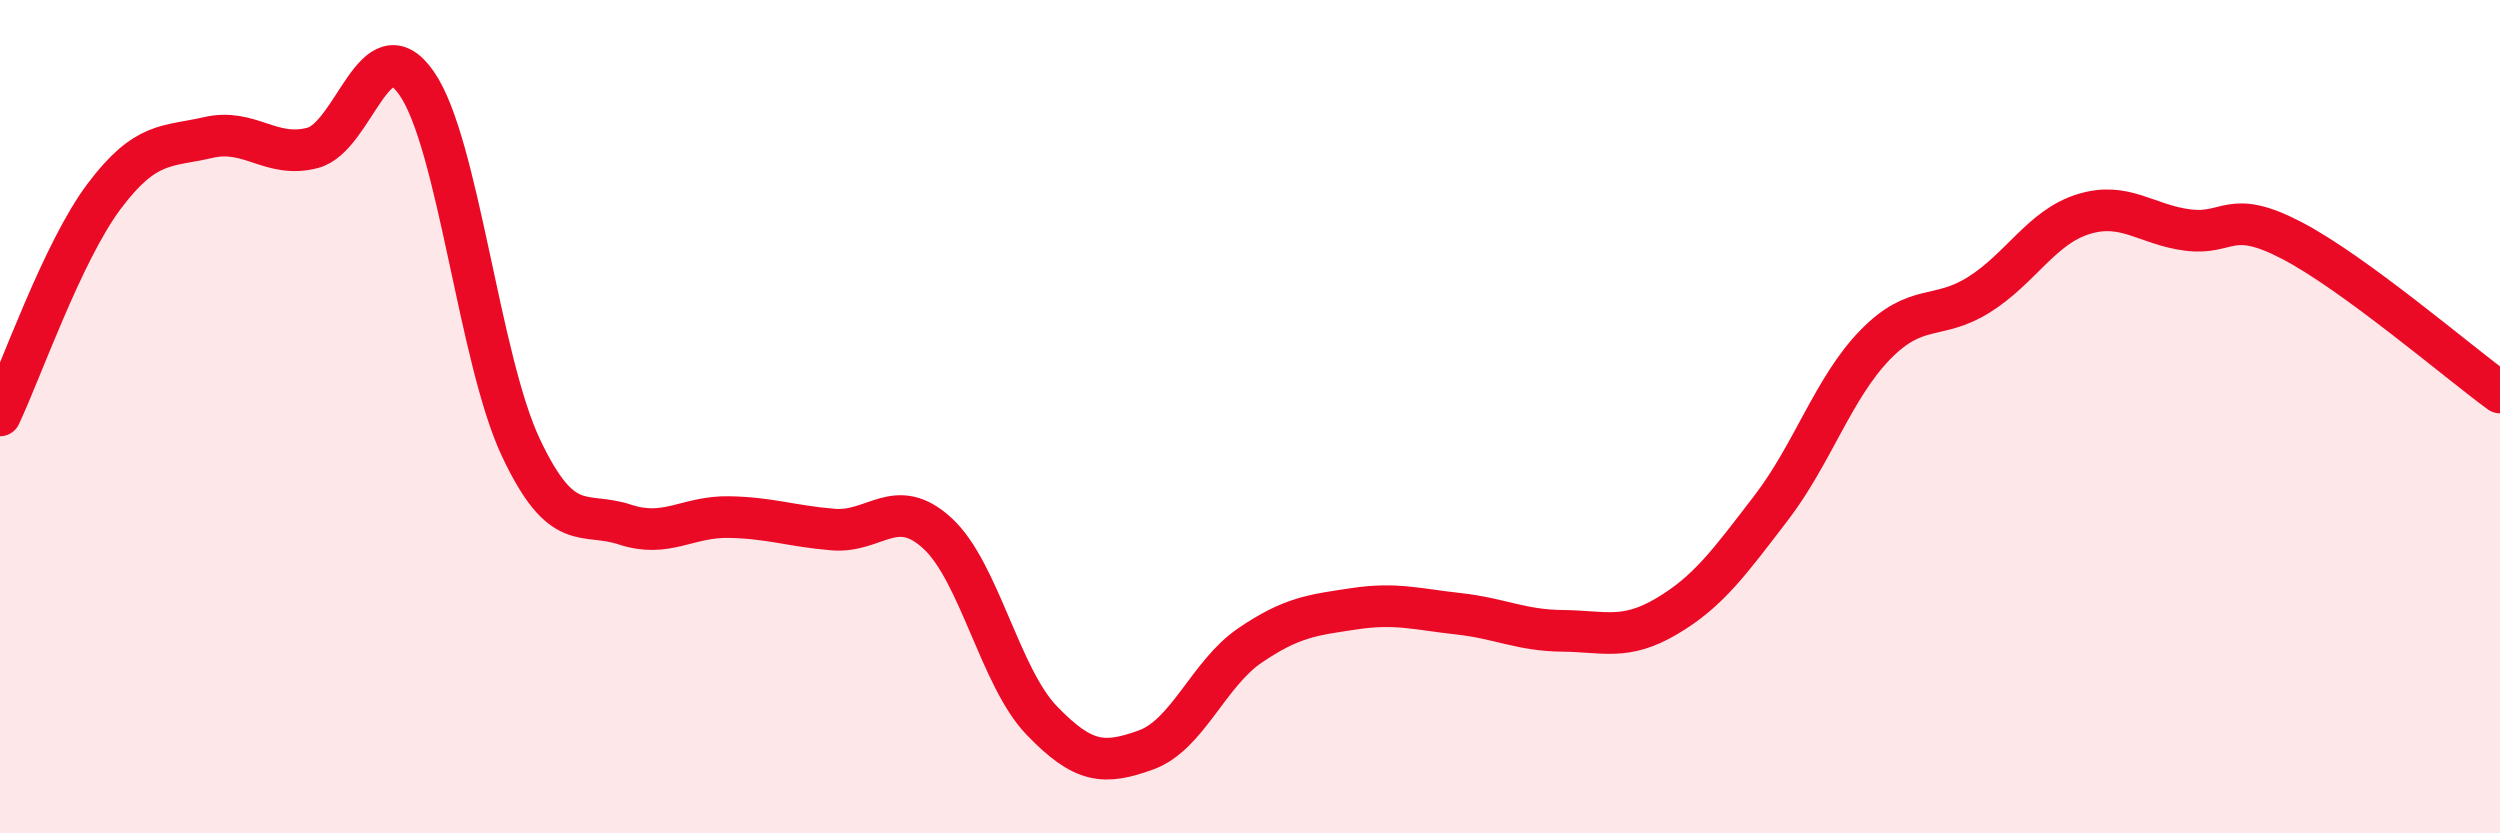 
    <svg width="60" height="20" viewBox="0 0 60 20" xmlns="http://www.w3.org/2000/svg">
      <path
        d="M 0,9.97 C 0.5,8.92 1.5,6.04 2.5,4.71 C 3.5,3.38 4,3.53 5,3.3 C 6,3.07 6.5,3.81 7.5,3.55 C 8.5,3.29 9,0.56 10,2 C 11,3.44 11.5,8.62 12.5,10.74 C 13.5,12.86 14,12.26 15,12.59 C 16,12.92 16.5,12.39 17.5,12.41 C 18.5,12.43 19,12.63 20,12.71 C 21,12.79 21.5,11.88 22.5,12.8 C 23.5,13.72 24,16.25 25,17.29 C 26,18.33 26.5,18.36 27.5,18 C 28.5,17.64 29,16.17 30,15.49 C 31,14.81 31.5,14.76 32.5,14.61 C 33.5,14.46 34,14.62 35,14.73 C 36,14.84 36.5,15.13 37.5,15.14 C 38.5,15.15 39,15.38 40,14.79 C 41,14.2 41.5,13.5 42.5,12.2 C 43.5,10.9 44,9.31 45,8.28 C 46,7.25 46.5,7.7 47.5,7.07 C 48.5,6.44 49,5.45 50,5.14 C 51,4.83 51.5,5.39 52.5,5.52 C 53.5,5.65 53.5,4.99 55,5.77 C 56.5,6.55 59,8.69 60,9.42L60 20L0 20Z"
        fill="#EB0A25"
        opacity="0.1"
        stroke-linecap="round"
        stroke-linejoin="round"
      />
      <path
        d="M 0,9.97 C 0.5,8.92 1.5,6.04 2.5,4.71 C 3.5,3.38 4,3.53 5,3.3 C 6,3.07 6.5,3.81 7.5,3.55 C 8.5,3.29 9,0.56 10,2 C 11,3.44 11.5,8.62 12.5,10.74 C 13.5,12.86 14,12.26 15,12.59 C 16,12.92 16.5,12.39 17.5,12.41 C 18.5,12.43 19,12.63 20,12.71 C 21,12.79 21.5,11.88 22.5,12.8 C 23.5,13.72 24,16.25 25,17.29 C 26,18.33 26.5,18.36 27.5,18 C 28.5,17.64 29,16.17 30,15.49 C 31,14.81 31.5,14.76 32.5,14.61 C 33.5,14.46 34,14.62 35,14.73 C 36,14.84 36.5,15.13 37.5,15.14 C 38.5,15.15 39,15.38 40,14.79 C 41,14.2 41.5,13.5 42.5,12.2 C 43.5,10.9 44,9.31 45,8.28 C 46,7.25 46.5,7.7 47.5,7.07 C 48.5,6.44 49,5.45 50,5.14 C 51,4.83 51.5,5.39 52.5,5.52 C 53.5,5.65 53.5,4.99 55,5.77 C 56.5,6.55 59,8.69 60,9.42"
        stroke="#EB0A25"
        stroke-width="1"
        fill="none"
        stroke-linecap="round"
        stroke-linejoin="round"
      />
    </svg>
  